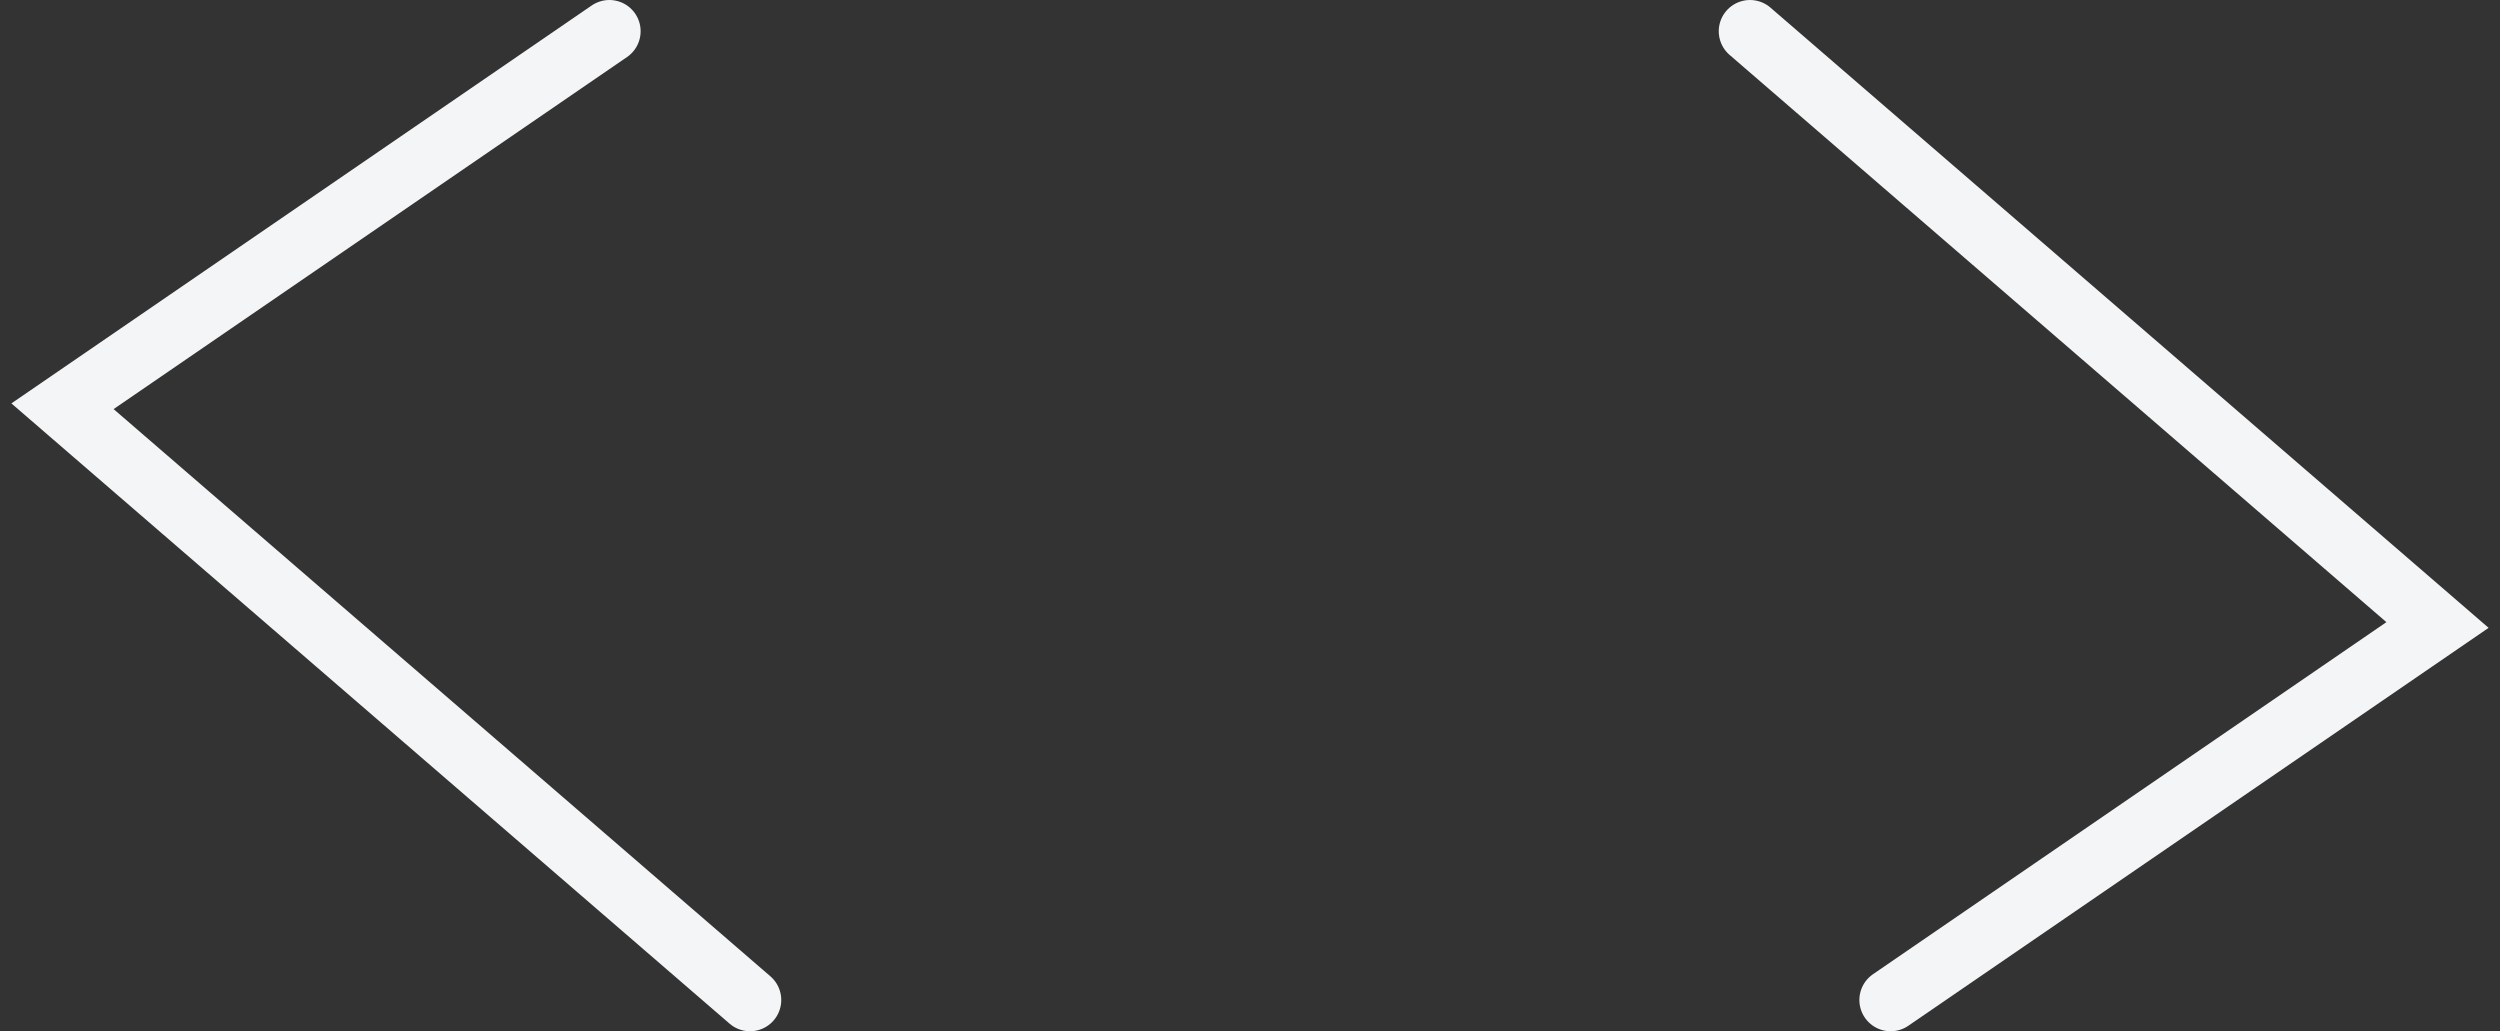 <?xml version="1.0" encoding="UTF-8"?> <svg xmlns="http://www.w3.org/2000/svg" width="80" height="33" viewBox="0 0 80 33" fill="none"><rect x="0" y="0" width="80" height="33" fill="#333333" stroke="none"/><path d="M19.5 1L2 13L24 32" stroke="#F4F5F6" stroke-width="2" stroke-linecap="round"></path><path d="M60.5 32L78 20L56 1" stroke="#F4F5F6" stroke-width="2" stroke-linecap="round"></path></svg> 